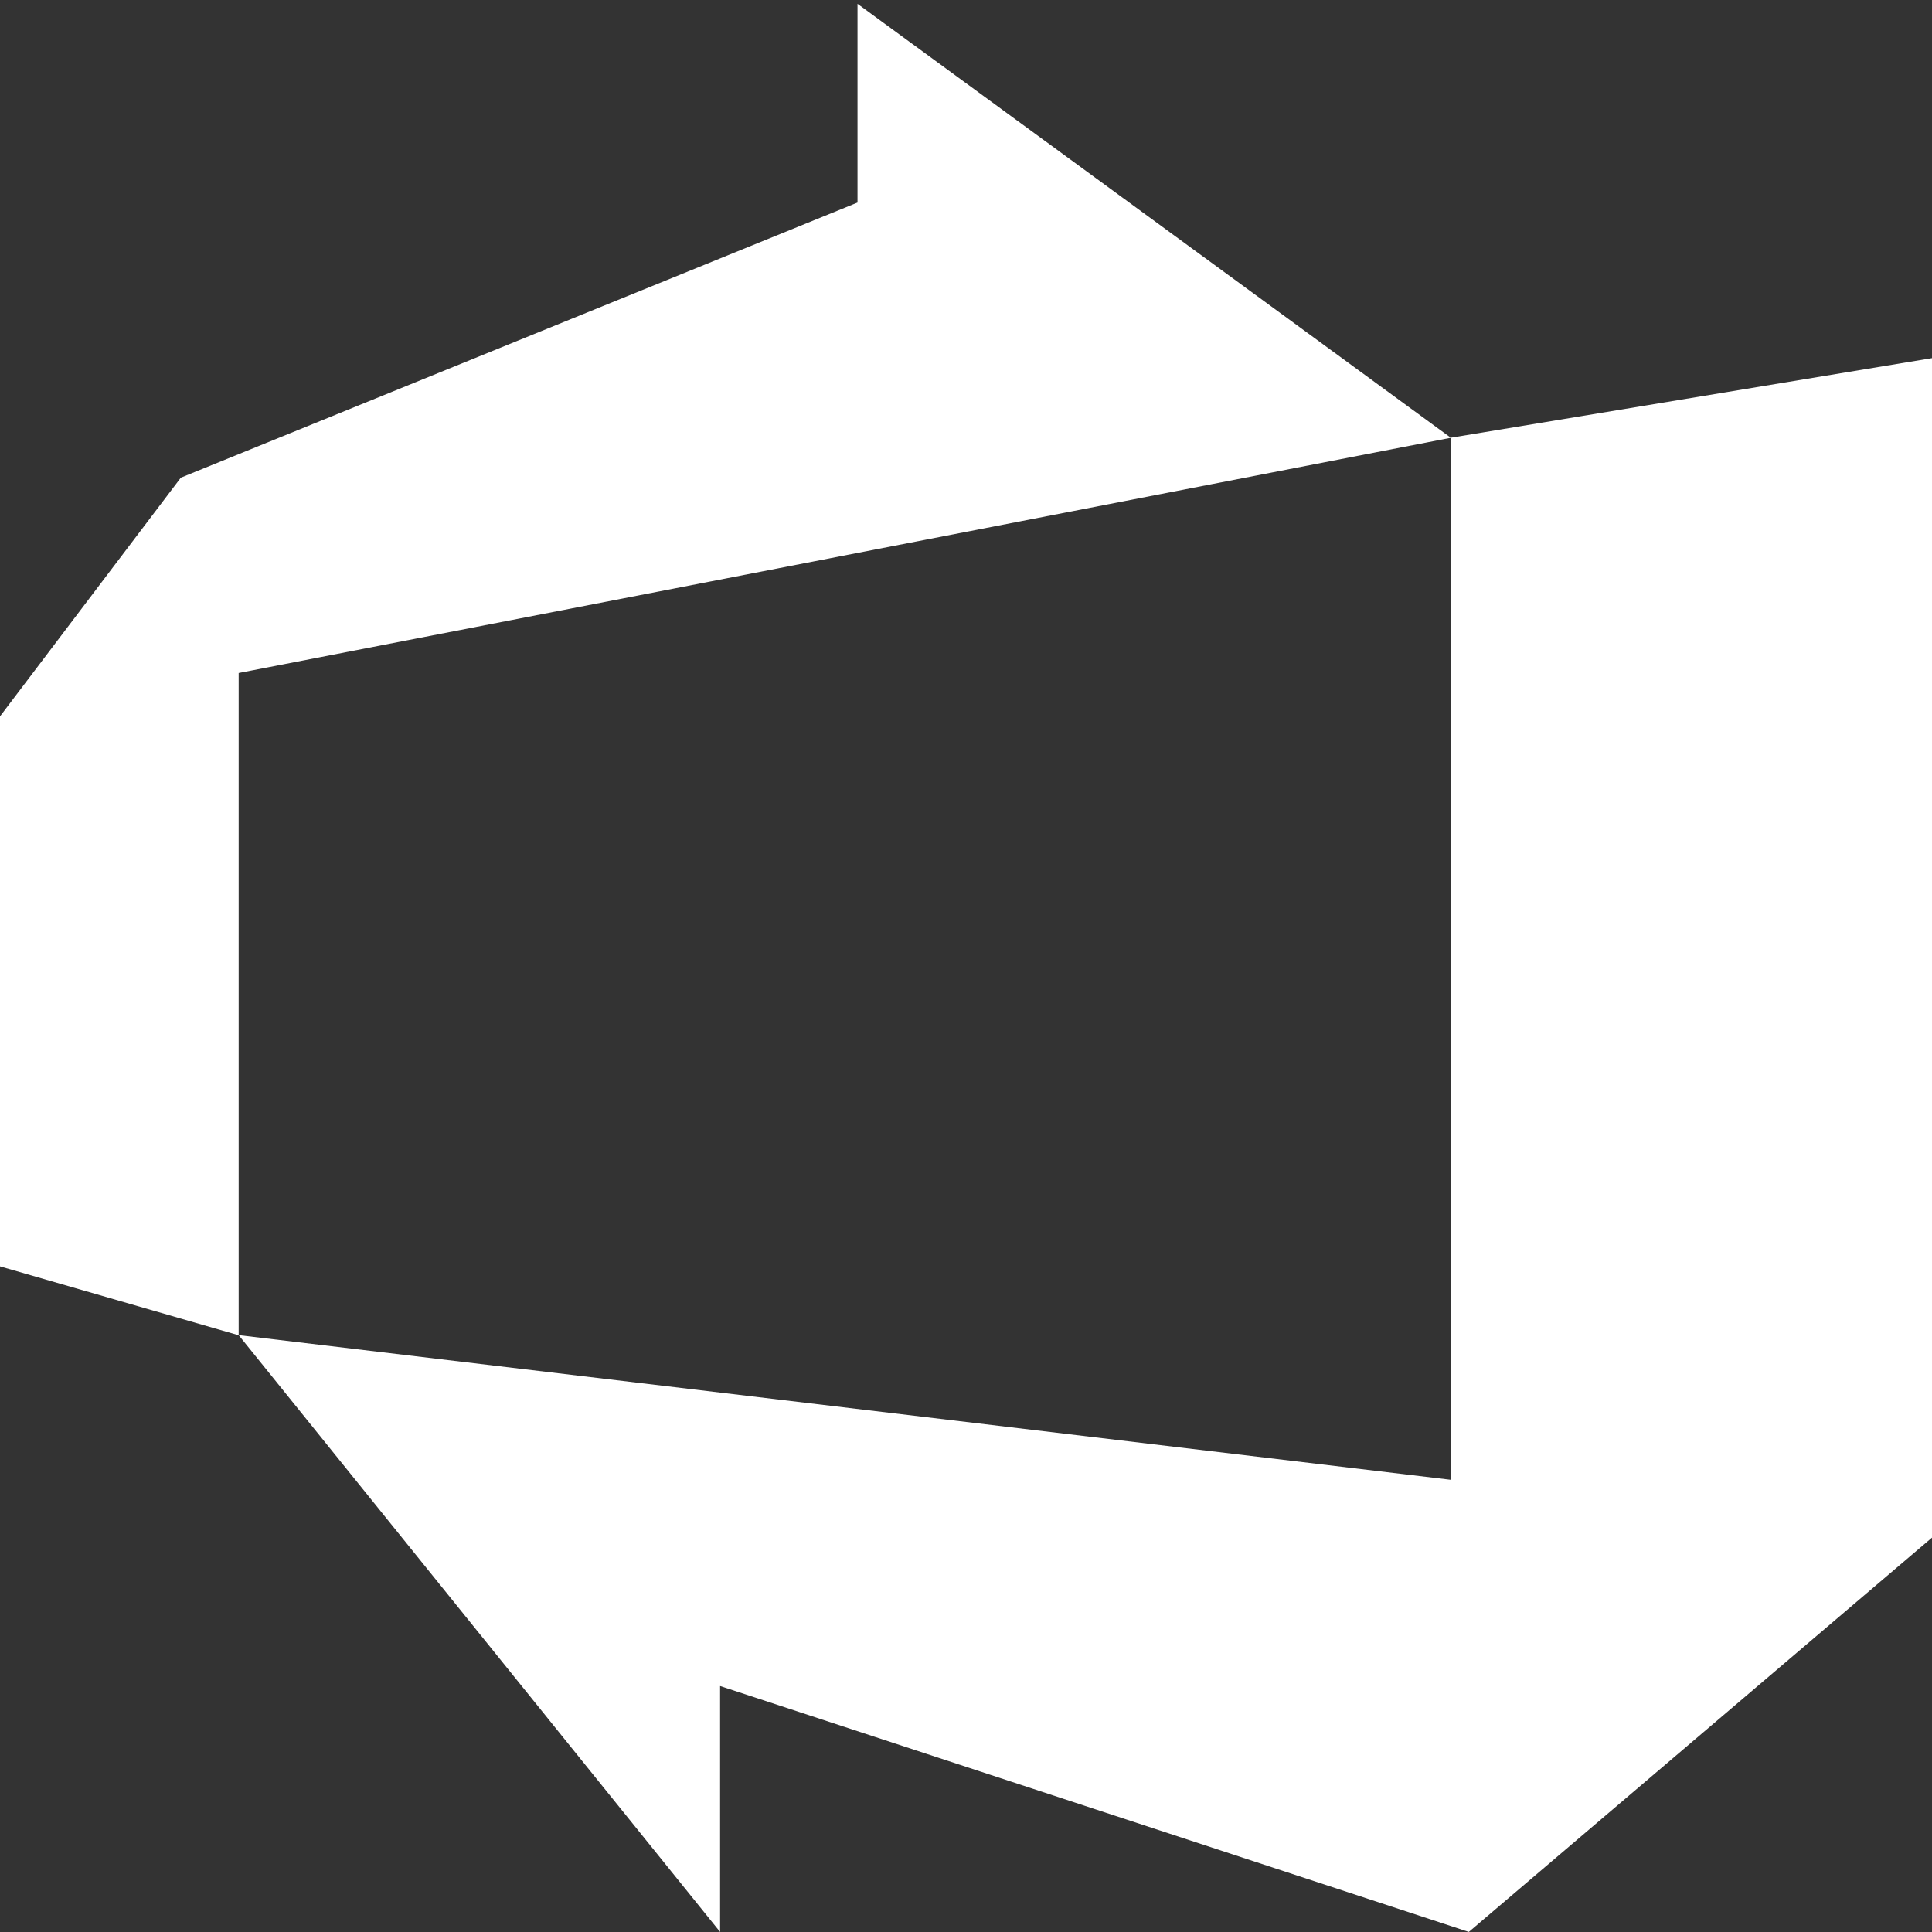 <svg xmlns="http://www.w3.org/2000/svg" width="24" height="24" fill="#fff" viewBox="0 0 32 32">
  <rect x="0" y="0" width="32" height="32" fill="#333333" stroke="none"/>
  <path d="m0 11.865 2.995-3.953 11.208-4.557V.063l9.828 7.188-20.078 3.896v10.969L0 20.975zm32-5.933v19.536l-7.672 6.531-12.401-4.073v4.073l-7.974-9.885 20.078 2.396V7.25z"/>
</svg>
